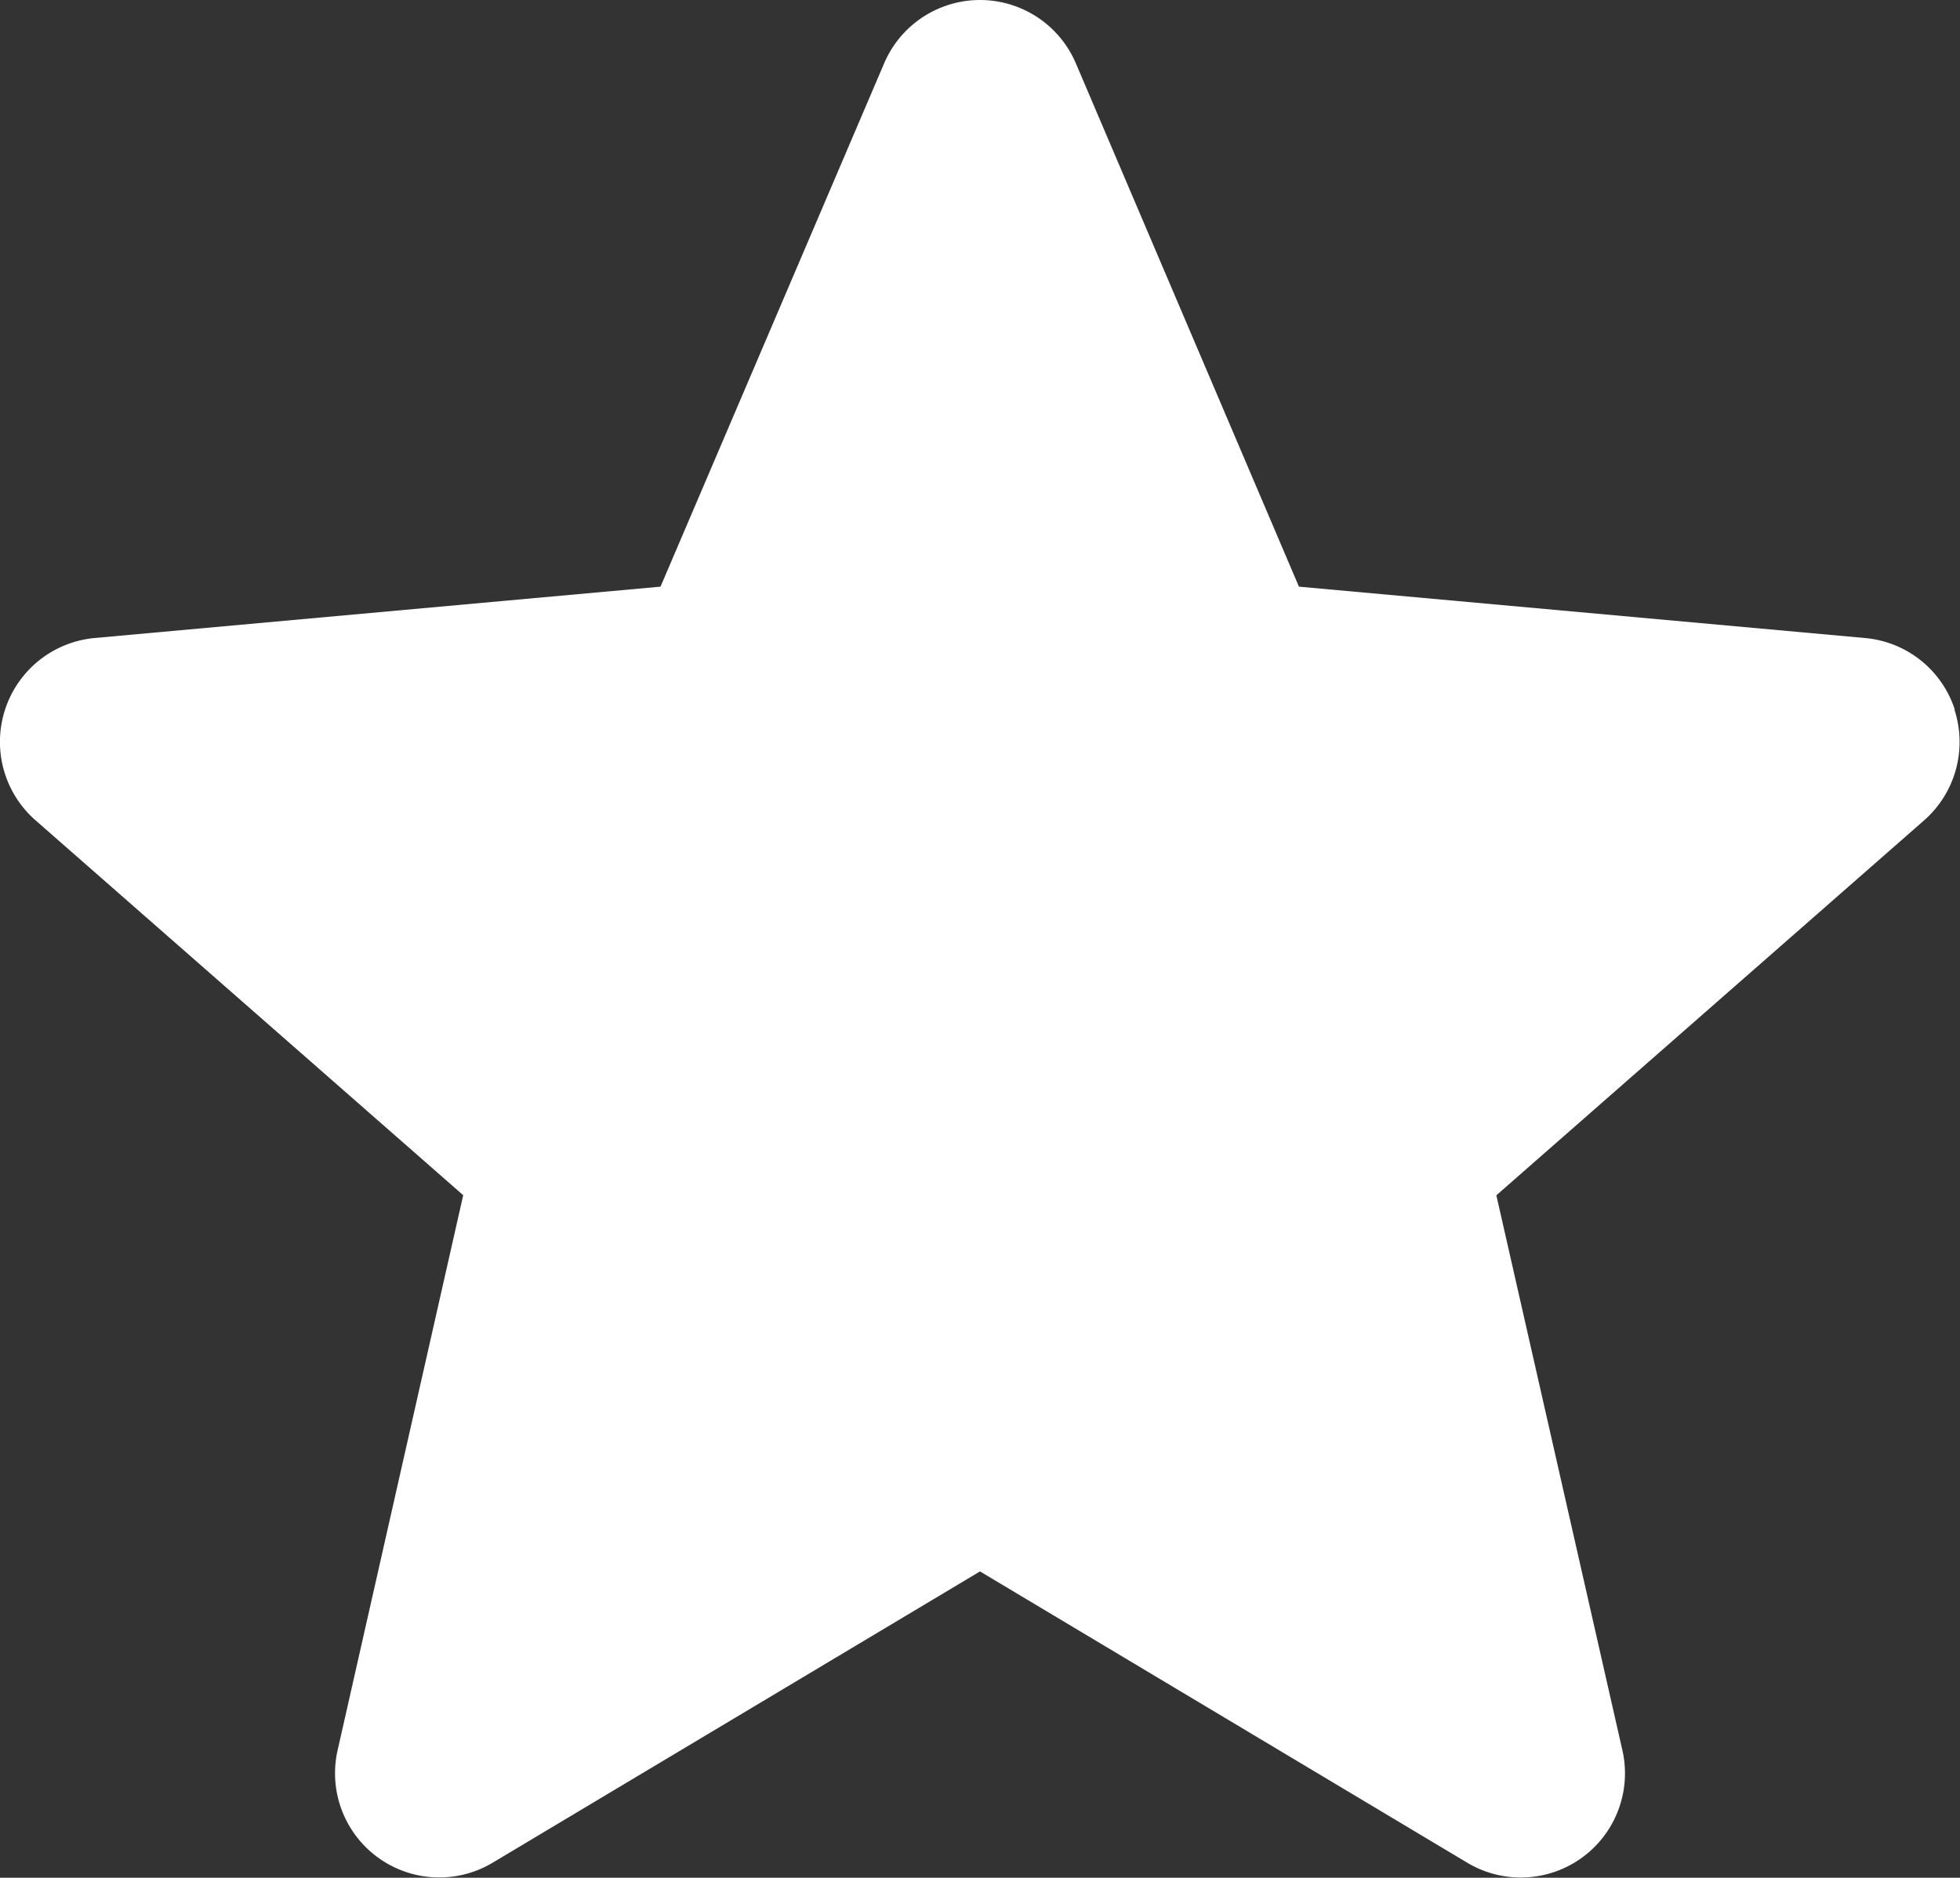 <svg xmlns="http://www.w3.org/2000/svg" width="18" height="17.249" viewBox="0 0 18 17.249">
  <rect x="0" y="0" width="18" height="17.249" fill="#333333" stroke="none"/>
  <path id="star" d="M17.952,7.014a.955.955,0,0,0-.823-.657l-5.2-.472L9.88,1.077a.957.957,0,0,0-1.76,0L6.066,5.885l-5.2.472A.958.958,0,0,0,.326,8.031l3.928,3.444L3.1,16.576A.957.957,0,0,0,4.519,17.61L9,14.931l4.48,2.679A.957.957,0,0,0,14.9,16.576l-1.158-5.1,3.928-3.444a.958.958,0,0,0,.279-1.017ZM9.086,14.879" transform="translate(0 -0.496)" fill="#fff"/>
</svg>
